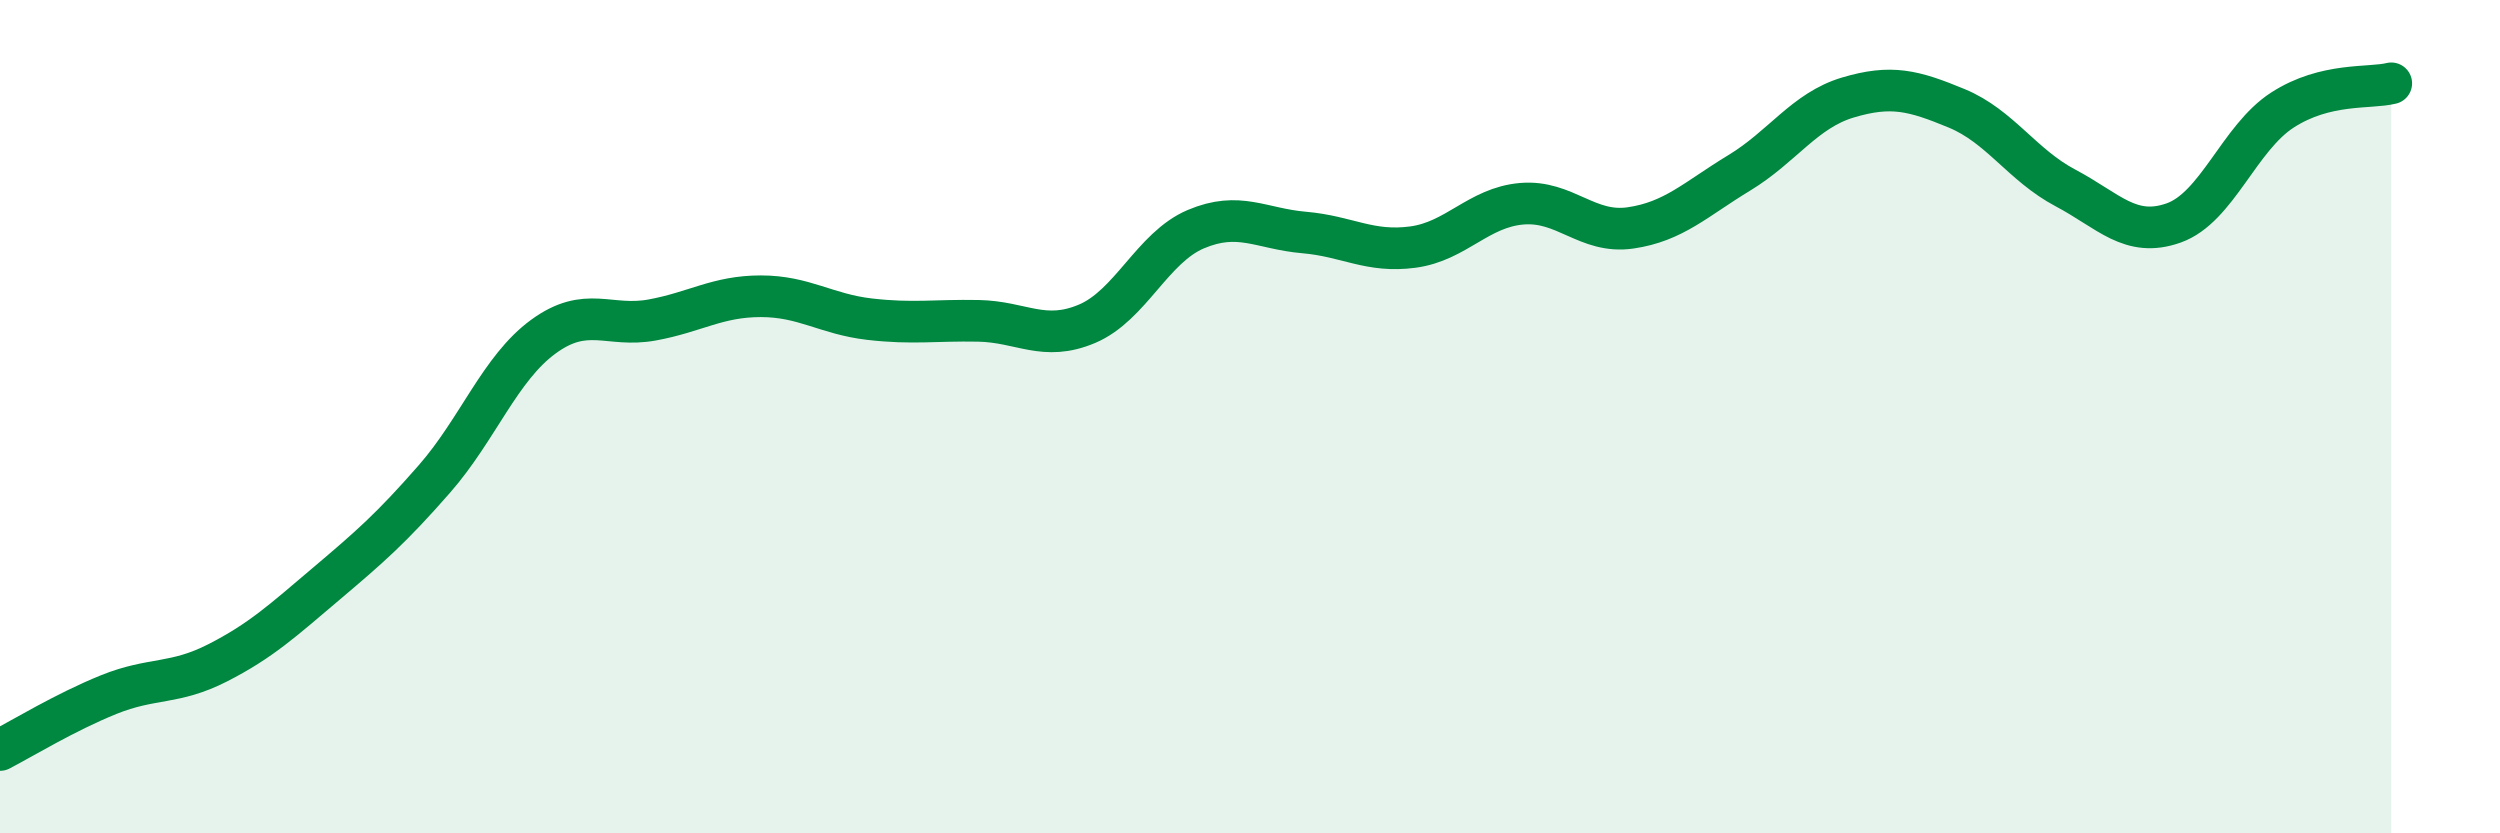 
    <svg width="60" height="20" viewBox="0 0 60 20" xmlns="http://www.w3.org/2000/svg">
      <path
        d="M 0,18 C 0.52,17.73 1.57,17.09 2.61,16.67 C 3.65,16.25 4.18,16.44 5.22,15.91 C 6.26,15.38 6.79,14.89 7.83,14.01 C 8.87,13.13 9.39,12.68 10.43,11.49 C 11.47,10.3 12,8.84 13.04,8.08 C 14.08,7.32 14.61,7.87 15.65,7.68 C 16.69,7.49 17.22,7.11 18.26,7.11 C 19.3,7.11 19.83,7.54 20.87,7.66 C 21.91,7.78 22.44,7.68 23.48,7.7 C 24.52,7.72 25.05,8.21 26.09,7.77 C 27.13,7.33 27.66,5.94 28.7,5.5 C 29.74,5.06 30.26,5.49 31.3,5.58 C 32.34,5.67 32.87,6.07 33.91,5.93 C 34.95,5.79 35.48,4.98 36.52,4.89 C 37.56,4.8 38.09,5.62 39.13,5.47 C 40.17,5.32 40.7,4.78 41.74,4.15 C 42.78,3.52 43.31,2.65 44.35,2.34 C 45.39,2.03 45.92,2.17 46.96,2.6 C 48,3.03 48.53,3.96 49.57,4.51 C 50.61,5.06 51.13,5.72 52.17,5.35 C 53.21,4.98 53.74,3.31 54.78,2.64 C 55.82,1.97 56.87,2.13 57.39,2L57.39 20L0 20Z"
        fill="#008740"
        opacity="0.1"
        stroke-linecap="round"
        stroke-linejoin="round"
      />
      <path
        d="M 0,18 C 0.52,17.73 1.57,17.09 2.61,16.67 C 3.65,16.25 4.18,16.44 5.22,15.91 C 6.26,15.38 6.79,14.89 7.83,14.01 C 8.87,13.13 9.39,12.68 10.43,11.49 C 11.47,10.3 12,8.84 13.04,8.08 C 14.08,7.32 14.61,7.87 15.65,7.68 C 16.69,7.49 17.22,7.11 18.26,7.11 C 19.3,7.11 19.83,7.54 20.87,7.66 C 21.91,7.78 22.44,7.68 23.48,7.7 C 24.52,7.72 25.05,8.21 26.09,7.77 C 27.13,7.33 27.66,5.94 28.7,5.5 C 29.74,5.06 30.26,5.49 31.3,5.58 C 32.34,5.67 32.87,6.07 33.91,5.93 C 34.95,5.79 35.48,4.98 36.52,4.89 C 37.56,4.8 38.09,5.62 39.13,5.47 C 40.17,5.32 40.7,4.78 41.74,4.15 C 42.78,3.52 43.31,2.65 44.35,2.34 C 45.39,2.03 45.92,2.17 46.96,2.6 C 48,3.03 48.53,3.96 49.57,4.51 C 50.61,5.06 51.13,5.72 52.17,5.35 C 53.21,4.98 53.74,3.31 54.78,2.64 C 55.82,1.97 56.87,2.13 57.39,2"
        stroke="#008740"
        stroke-width="1"
        fill="none"
        stroke-linecap="round"
        stroke-linejoin="round"
      />
    </svg>
  